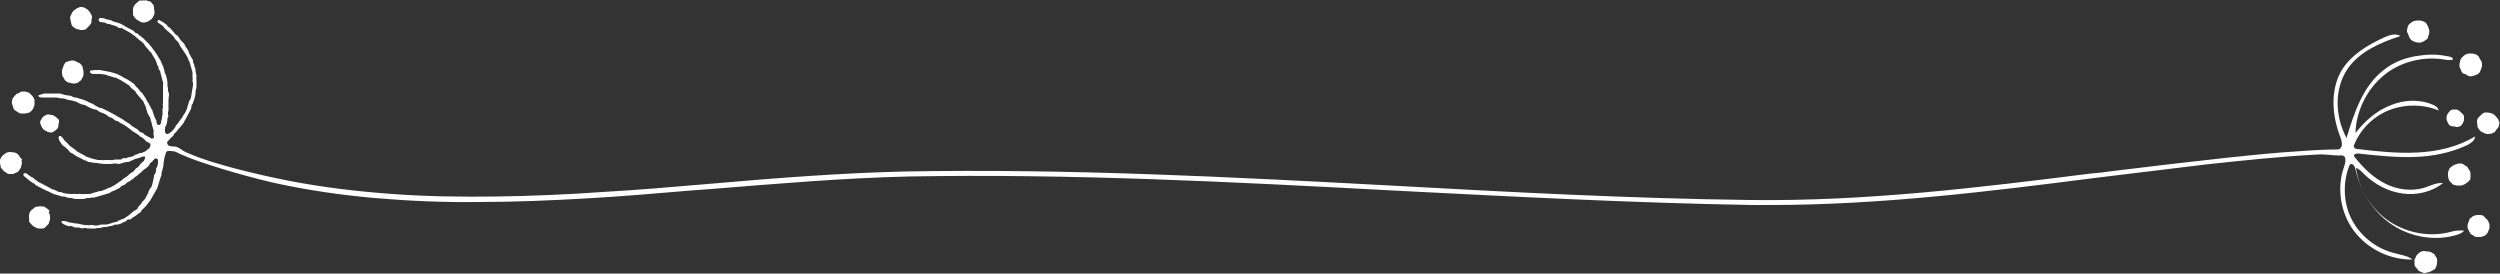 <?xml version="1.0" encoding="UTF-8" standalone="no"?><svg xmlns="http://www.w3.org/2000/svg" xmlns:xlink="http://www.w3.org/1999/xlink" fill="#000000" height="54.7" preserveAspectRatio="xMidYMid meet" version="1" viewBox="0.0 -0.1 500.0 54.7" width="500" zoomAndPan="magnify"><rect x="0.0" y="-0.1" width="500.0" height="54.7" fill="#333333" stroke="none"/><g><g fill="#ffffff" id="change1_1"><path d="M491.7,46c-0.4,0-0.9,0.1-1.3,0.2c-4.2,1.2-8.8,0.4-12.5-2c-3.6-2.4-6.1-6.4-6.7-10.7 c0.7,0.2,1.2,0.8,1.7,1.3c2.1,2,4.7,3.4,7.6,3.8c2.8,0.4,5.9-0.3,8.1-2.1c-1.4-0.1-2.6,0.6-3.9,1c-2.5,0.7-5.4,0.3-7.7-0.9 c-2.4-1.2-4.3-3.1-6-5.2c-0.1-0.1-0.2-0.2-0.2-0.4c0-0.3,0.5-0.4,0.8-0.4c3.7,0.4,7.4,0.8,11.1,0.7s7.4-0.8,10.8-2.4 c0.7-0.4,1.5-0.9,1.5-1.7c-3.5,2.1-7.5,3-11.5,3.2s-8-0.2-12-0.7c-0.3,0-0.6-0.1-0.7-0.4c-0.1-0.2,0-0.4,0.1-0.6 c1.3-3.1,3.9-5.6,7-6.8s6.7-1.2,9.8,0.1c0-0.5-0.5-0.9-1-1.1c-2.7-1.2-5.9-1.1-8.7,0.1c-2.8,1.1-5.1,3.2-6.9,5.5 c0.1-4.3,2.2-8.6,5.5-11.4c3.3-2.8,7.9-4,12.2-3.3c0.6,0.1,1.3,0.2,1.8,0c0-0.4-0.4-0.5-0.8-0.6c-1.9-0.4-3.8-0.5-5.7-0.2 c-2.8,0.3-5.5,1.3-7.6,3.1c-4,3.2-5.7,8.5-7.2,13.4c-2.3-4.3-2.5-9.8,0.2-13.8c2.4-3.5,6.6-5.3,10.6-6.6c-1-0.6-2.2-0.2-3.3,0.3 c-3.3,1.5-6.6,3.5-8.5,6.6c-2.3,4-1.9,9.1-0.2,13.4c0.3,0.8,0.5,1.9-0.2,2.3c-0.2,0.1-0.5,0.1-0.8,0.1c-1.7,0-3.4,0.1-5.2,0.2 c-1.9,0.1-3.8,0.3-5.7,0.4c-3.8,0.3-7.5,0.7-11.3,1.1c-7.4,0.8-14.9,1.7-22.3,2.6c-1.5,0.2-2.9,0.4-4.4,0.5 c-22.2,2.8-45.1,5.6-68.2,5.3c-24.1-0.3-48.4-1.6-72-2.9c-31.8-1.7-64.6-3.4-97.1-2.8c-12.8,0.3-25.7,1.3-39.4,2.5 c-7,0.6-14,1.2-21,1.6c-7,0.5-14.1,0.8-21.1,0.9s-14,0-20.9-0.5S64.8,37.4,58,36.1c-3.6-0.7-7.1-1.5-10.6-2.4 c-3.4-0.9-6.9-1.9-10.1-3.3c-0.7-0.3-1.2-0.8-1.9-1.1c-0.2-0.1-0.6-0.1-0.8-0.1s-0.5-0.1-0.7-0.1c-0.1,0-0.1-0.1-0.2-0.1 c-0.1-0.1-0.2-0.2-0.2-0.3c-0.1-0.2-0.1-0.4,0-0.5s0.1-0.1,0.2-0.2c0.3-0.3,0.5-0.6,0.9-0.9c0.1-0.1,0.1-0.1,0.1-0.2 c0.1-0.2,0.2-0.3,0.4-0.5c0.1-0.1,0.2-0.1,0.2-0.2c0.1-0.2,0.3-0.4,0.5-0.6c0.1-0.1,0.1-0.2,0.2-0.2c0.1-0.2,0.3-0.4,0.4-0.5 c0.1-0.1,0.2-0.2,0.3-0.4c0.5-0.9,1-1.9,1.5-2.8c0,0,0,0,0-0.1c0.1-0.1,0.1-0.3,0.1-0.5c0-0.1,0-0.2,0.1-0.3s0.2-0.2,0.2-0.4 c0.2-0.4,0.3-0.8,0.4-1.2c0-0.2,0.1-0.3,0.1-0.5c0-0.1,0-0.2,0-0.2c0-0.4,0.1-0.8,0.2-1.2c0-0.1,0-0.2,0-0.2c0-0.1,0-0.2,0-0.2 c0-0.3,0-0.5,0-0.8c0-0.3-0.1-0.5,0-0.8c0-0.1,0-0.2,0-0.2c0-0.2-0.1-0.3-0.1-0.5s-0.1-0.4-0.1-0.5s0-0.2,0-0.3 c0-0.2-0.1-0.4-0.2-0.5v-0.1c0-0.2-0.1-0.5-0.2-0.7c-0.1-0.1-0.1-0.2-0.1-0.3c0-0.2,0-0.4-0.2-0.6c-0.1-0.2-0.2-0.3-0.3-0.5 c0-0.2-0.2-0.3-0.2-0.4c-0.1-0.2-0.1-0.3-0.2-0.5v-0.1c-0.2-0.2-0.2-0.4-0.4-0.6C37.2,9.3,37.1,9.2,37,9s-0.1-0.3-0.2-0.4 c-0.2-0.2-0.4-0.4-0.6-0.6C36.1,7.9,36,7.8,36,7.7c-0.1-0.1-0.2-0.3-0.3-0.4c-0.1-0.2-0.2-0.3-0.4-0.4c-0.2-0.1-0.4-0.3-0.5-0.5 c-0.2-0.3-0.5-0.5-0.7-0.8c-0.1-0.1-0.2-0.1-0.2-0.2c-0.1,0-0.1-0.1-0.2-0.1c-0.1,0-0.1-0.1-0.2-0.2c-0.1-0.2-0.2-0.3-0.4-0.4 C32.8,4.4,32.4,4.2,32,4c0,0-0.1,0-0.1-0.1c-0.2-0.1-0.4,0.1-0.4,0.3c0,0.1,0.1,0.3,0.2,0.3c0.2,0.1,0.4,0.3,0.6,0.4 c0.2,0.1,0.4,0.3,0.5,0.5c0.1,0.1,0.2,0.3,0.4,0.4c0.1,0.1,0.2,0.2,0.3,0.3c0.2,0.1,0.3,0.3,0.5,0.4c0.2,0.2,0.4,0.4,0.6,0.6 c0.1,0.1,0.2,0.2,0.3,0.4s0.2,0.3,0.4,0.5c0.1,0.1,0.2,0.2,0.3,0.3s0.1,0.2,0.2,0.3C36,9.1,36,9.1,36.3,9.5 c0.1,0.1,0.1,0.2,0.2,0.3c0.1,0.2,0.3,0.4,0.4,0.6c0.1,0.2,0.3,0.4,0.4,0.6c0,0.1,0.1,0.1,0.1,0.2c0.1,0.1,0.1,0.3,0.2,0.4 c0.1,0.3,0.2,0.5,0.3,0.7c0.1,0.1,0.1,0.2,0.1,0.3c0.2,0.6,0.3,1.2,0.5,1.7c0,0.1,0,0.2,0,0.2c0,0.2,0,0.4,0,0.5s0,0.2,0,0.3 c0,0.2,0.1,0.4,0,0.6c0,0.2,0,0.4,0.1,0.6c0,0.1,0,0.2,0,0.2c0,0.3,0,0.5-0.1,0.8c-0.1,0.6-0.2,1.3-0.3,1.9c0,0.1-0.1,0.2-0.1,0.3 c-0.2,0.3-0.4,0.6-0.4,1c0,0.1-0.1,0.1-0.1,0.2c-0.1,0.1-0.1,0.2-0.1,0.4c0,0.1-0.1,0.2-0.1,0.3c-0.1,0.2-0.2,0.5-0.3,0.7 c0,0,0,0.1-0.1,0.1c0,0,0,0,0,0.1c-0.2,0.2-0.3,0.4-0.4,0.6c-0.1,0.2-0.2,0.3-0.3,0.5c-0.2,0.2-0.3,0.3-0.4,0.5 c-0.1,0.1-0.1,0.2-0.2,0.3c-0.1,0.2-0.3,0.3-0.4,0.5c-0.1,0.1-0.2,0.2-0.2,0.3c-0.1,0.3-0.4,0.6-0.6,0.8c-0.2,0.3-0.6,0.5-0.9,0.7 c0,0,0,0-0.1,0s-0.2,0-0.3-0.1S33,26.4,33,26.3c0-0.2,0-0.5,0-0.7c0-0.1,0-0.3,0.1-0.4c0.1-0.1,0.1-0.2,0.2-0.4 c0.1-0.4,0.2-0.8,0.2-1.2c0-0.1,0-0.2,0.1-0.3c0.1-0.2,0.1-0.3,0-0.5c0-0.2,0-0.3,0-0.5c0-0.1,0.1-0.2,0.1-0.3s0-0.2,0-0.3 c0-0.2,0-0.4,0-0.5c0-0.2,0-0.4,0-0.6c0-0.1,0-0.2,0-0.3c0-0.5,0-0.9,0.1-1.4c0-0.2,0-0.4-0.1-0.6c-0.1-0.1-0.1-0.3-0.1-0.5 c0-0.1,0-0.2,0-0.3c-0.1-0.2-0.1-0.4-0.1-0.6c0-0.6,0-0.6-0.1-1.1c-0.1-0.3-0.1-0.6-0.2-0.8c-0.1-0.2-0.1-0.3-0.2-0.5 c-0.1-0.1-0.1-0.2-0.1-0.3v-0.1c-0.1-0.3-0.2-0.7-0.3-1c-0.1-0.1-0.2-0.3-0.2-0.4c-0.1-0.2-0.1-0.3-0.2-0.5c0-0.1-0.1-0.1-0.1-0.2 c-0.1-0.1-0.2-0.3-0.3-0.5c-0.1-0.2-0.3-0.4-0.4-0.7l-0.1-0.1c-0.1-0.2-0.3-0.4-0.4-0.6c-0.1-0.1-0.2-0.2-0.3-0.4 c-0.1-0.1-0.2-0.2-0.2-0.3C30.2,9.2,30,9,29.8,8.7c0-0.1-0.1-0.1-0.2-0.2c-0.2-0.2-0.5-0.5-0.7-0.7c-0.1-0.1-0.1-0.1-0.2-0.2 c-0.3-0.2-0.5-0.5-0.8-0.6l-0.1-0.1l-0.1-0.1c-0.1-0.2-0.3-0.2-0.5-0.3c-0.1,0-0.2-0.1-0.3-0.2c-0.1-0.2-0.3-0.3-0.5-0.4 c-0.6-0.3-1.2-0.6-1.8-1c-0.3-0.2-0.6-0.3-0.9-0.4c-0.2-0.1-0.4-0.1-0.7-0.2c-0.2-0.1-0.5-0.1-0.7-0.3c-0.1-0.1-0.2-0.1-0.3-0.1 c-0.4-0.1-0.7-0.1-1.1-0.3c-0.2-0.1-0.5-0.1-0.8-0.1c-0.1,0-0.2,0-0.3,0.1c0,0,0,0,0,0.1c-0.1,0.2-0.1,0.4,0.1,0.5 c0,0,0.1,0,0.1,0.1c0.3,0,0.5,0.1,0.8,0.1c0.1,0,0.2,0,0.3,0.1c0.3,0.1,0.5,0.3,0.8,0.2c0.1,0,0.2,0,0.2,0.1 c0.3,0.1,0.6,0.2,1,0.3c0.1,0,0.2,0.1,0.3,0.1c0.1,0.1,0.2,0.1,0.2,0.2c0.1,0.1,0.2,0.1,0.4,0.1c0.2,0,0.4,0,0.5,0.1 c0.5,0.3,1.1,0.6,1.6,0.9c0.1,0.1,0.2,0.1,0.3,0.2c0.1,0.1,0.3,0.2,0.4,0.3c0.2,0.1,0.4,0.3,0.6,0.5S27.8,7.8,28,8 c0.1,0.1,0.3,0.2,0.4,0.3s0.3,0.2,0.3,0.3c0.2,0.2,0.3,0.5,0.5,0.7s0.4,0.4,0.6,0.7c0.1,0.1,0.1,0.2,0.2,0.2 c0.1,0.1,0.1,0.1,0.2,0.2c0.1,0.1,0.2,0.3,0.3,0.5c0.1,0.2,0.2,0.3,0.3,0.5c0.1,0.1,0.2,0.3,0.3,0.5c0.1,0.2,0.1,0.3,0.2,0.5 c0,0.1,0.1,0.2,0.1,0.4c0,0.1,0.1,0.2,0.2,0.3s0.1,0.2,0.1,0.4c0,0.1,0,0.2,0.1,0.3c0.2,0.2,0.3,0.5,0.3,0.7 c0.1,0.5,0.3,1,0.4,1.5c0.1,0.3,0.2,0.5,0.1,0.8c0,0.1,0,0.2,0,0.3s0,0.3,0,0.4c0,0.1,0,0.3,0,0.4c0,0.1,0,0.2,0,0.3 c0,0.2,0,0.3,0,0.5s0,0.3,0,0.5c0,0.1,0,0.3,0,0.4c0,0.2,0,0.4,0,0.5s0,0.3,0,0.4c-0.1,0.2-0.1,0.4,0,0.5c0,0.1,0,0.2,0,0.3 s-0.1,0.2-0.1,0.4c0,0.3,0,0.7,0,1c0,0.1,0,0.2,0,0.2c-0.1,0.2-0.1,0.3-0.1,0.5s0,0.3-0.1,0.5c-0.1,0.2-0.1,0.4-0.1,0.6 c0,0.1-0.1,0.2-0.2,0.3c0,0-0.1,0-0.1,0.1c0,0-0.1,0-0.2,0h-0.1c-0.2-0.2-0.3-0.3-0.3-0.6v-0.1c0-0.1,0-0.2-0.1-0.3 c-0.1-0.2-0.2-0.4-0.3-0.6c-0.1-0.4-0.3-0.8-0.4-1.2c0-0.2-0.1-0.3-0.2-0.4c-0.1-0.1-0.1-0.2-0.2-0.4c0-0.1-0.1-0.2-0.1-0.2 c-0.2-0.2-0.2-0.5-0.4-0.7c-0.1-0.1-0.1-0.2-0.2-0.3c-0.1-0.2-0.2-0.4-0.3-0.6c-0.2-0.3-0.4-0.6-0.6-0.9c-0.1-0.1-0.2-0.2-0.3-0.3 c-0.1-0.1-0.2-0.1-0.2-0.2c-0.1-0.1-0.2-0.3-0.3-0.4c-0.2-0.2-0.3-0.3-0.5-0.5C27.1,17.1,27,17,27,16.9c-0.1-0.1-0.2-0.2-0.3-0.3 c-0.1-0.1-0.2-0.1-0.3-0.2c-0.1-0.1-0.2-0.2-0.3-0.2c-0.1-0.1-0.2-0.1-0.3-0.2c-0.1-0.1-0.3-0.2-0.5-0.3c-0.1-0.1-0.3-0.1-0.4-0.2 c-0.5-0.3-1-0.6-1.5-0.8c-0.1,0-0.2-0.1-0.3-0.1c-0.3-0.1-0.6-0.2-1-0.3c-0.7-0.1-1.4-0.3-2.2-0.4c-0.1,0-0.2,0-0.2,0 c-0.2,0-0.5,0-0.7,0c-0.3,0-0.5,0.1-0.8,0.1c-0.1,0-0.2,0.1-0.2,0.2c0,0.1,0,0.2,0,0.2c0.1,0.1,0.2,0.1,0.3,0.2 c0.1,0.1,0.2,0.1,0.4,0.1c0.2,0,0.3,0,0.5,0c0.1,0,0.2,0,0.2,0c0.1,0,0.3,0,0.4,0s0.2,0,0.3,0c0.3,0,0.5,0.1,0.8,0.1 c0.2,0,0.3,0.1,0.4,0.1c0.2,0.1,0.3,0.1,0.5,0.2c0.1,0,0.3,0,0.4,0.1c0.1,0,0.3,0.1,0.4,0.1s0.1,0.1,0.2,0.1c0.2,0,0.4,0,0.5,0.1 c0.3,0.2,0.6,0.3,0.8,0.4c0.3,0.2,0.5,0.3,0.8,0.5c0.1,0,0.1,0.1,0.2,0.1c0.2,0.2,0.4,0.3,0.6,0.4c0.1,0,0.2,0.1,0.2,0.2 c0.3,0.4,0.7,0.7,1.1,1c0.1,0,0.1,0.1,0.1,0.2c0.1,0.1,0.2,0.3,0.3,0.4c0.1,0.2,0.3,0.3,0.4,0.5c0.1,0.1,0.2,0.2,0.3,0.3 c0.1,0.2,0.3,0.4,0.5,0.6c0.1,0.1,0.1,0.1,0.1,0.2c0.1,0.1,0.1,0.3,0.2,0.4c0,0.1,0.1,0.2,0.1,0.3c0.1,0.1,0.2,0.3,0.2,0.5 c0.1,0.3,0.2,0.6,0.3,1c0,0.1,0.1,0.2,0.2,0.4c0.1,0.1,0.2,0.3,0.3,0.5c0,0.1,0.1,0.1,0.1,0.2c0,0.2,0,0.3,0.1,0.5 c0.1,0.3,0.2,0.6,0.2,0.8c0.1,0.3,0.2,0.7,0.3,1c0,0.1,0.1,0.3,0,0.4c0,0.1,0,0.3,0,0.4c0,0.2,0.1,0.4,0.1,0.5 c0,0.2-0.1,0.4-0.3,0.4c-0.1,0-0.2,0-0.2,0c-0.4-0.2-0.7-0.4-1.1-0.6c-0.1,0-0.1-0.1-0.2-0.1l-0.1-0.1c-0.1-0.1-0.1-0.1-0.2-0.2 c-0.1-0.1-0.2-0.2-0.4-0.2c-0.2,0-0.3-0.1-0.5-0.3L27.7,26c-0.1-0.2-0.3-0.3-0.5-0.4c-0.2-0.1-0.3-0.2-0.5-0.3 c-0.1-0.1-0.2-0.1-0.3-0.2c-0.1-0.1-0.2-0.1-0.2-0.2c-0.2-0.1-0.3-0.2-0.4-0.3s-0.1-0.1-0.2-0.1c-0.3-0.2-0.6-0.4-0.9-0.6 l-0.1-0.1c-0.3-0.2-0.6-0.3-0.9-0.5c-0.1,0-0.1-0.1-0.2-0.1c-0.1-0.1-0.3-0.2-0.5-0.3c-0.8-0.5-1.7-0.9-2.5-1.3 c-0.1-0.1-0.2-0.1-0.4-0.1c-0.1,0-0.2-0.1-0.3-0.1c-0.4-0.2-0.8-0.4-1.2-0.7c-0.1,0-0.1-0.1-0.2-0.1c-0.3-0.1-0.6-0.2-0.9-0.4 c0,0-0.1,0-0.1-0.1c-0.2,0-0.4-0.1-0.6-0.2c-0.1,0-0.2-0.1-0.3-0.1c-0.3-0.1-0.7-0.2-1-0.3c-0.1-0.1-0.3-0.1-0.5-0.1 c-0.1,0-0.3-0.1-0.4-0.1c-0.1-0.1-0.2-0.1-0.4-0.2c-0.1,0-0.2-0.1-0.3-0.1s-0.2,0-0.3,0c-0.4-0.1-0.8-0.1-1.2-0.3 c-0.1,0-0.2,0-0.3-0.1c-0.1,0-0.3,0-0.4,0c-0.1,0-0.2,0-0.3,0s-0.3,0-0.4,0c-0.3,0-0.6,0-0.9,0c-0.2,0-0.4,0-0.5,0 c-0.2,0-0.4,0-0.6,0c-0.1,0-0.2,0-0.2,0c-0.3,0.1-0.6,0.2-0.9,0.3c0,0,0,0-0.1,0S7.7,19,7.7,19.1c0,0.1,0.1,0.2,0.2,0.2 s0.3,0.1,0.4,0.1c0.2,0,0.4,0,0.6,0c0.2,0,0.3,0,0.5,0s0.5,0,0.7,0c0.3,0,0.5,0,0.8,0c0,0,0.1,0,0.2,0c0.1,0,0.2,0,0.2,0 c0.4,0.1,0.9,0.2,1.3,0.2c0.2,0,0.3,0,0.5,0.1s0.5,0.2,0.7,0.2s0.4,0.1,0.5,0.1c0.3,0,0.6,0.2,0.8,0.2s0.4,0.2,0.6,0.3 c0.2,0.1,0.5,0.2,0.7,0.3c0.1,0,0.3,0,0.4,0.1c0.2,0,0.4,0.1,0.5,0.2c0.2,0.1,0.4,0.2,0.6,0.3c0.1,0.1,0.3,0.1,0.4,0.2 c0.1,0,0.2,0.1,0.4,0.1c0.1,0.1,0.2,0.1,0.4,0.1c0.2,0,0.3,0.1,0.4,0.2c0.3,0.2,0.6,0.4,1,0.5c0.1,0,0.2,0.1,0.3,0.1 c0.3,0.2,0.6,0.3,0.9,0.6c0.1,0.1,0.1,0.1,0.2,0.1c0.3,0.1,0.6,0.2,0.9,0.5c0.2,0.2,0.4,0.3,0.6,0.3c0.1,0,0.2,0.1,0.3,0.1 c0.1,0.1,0.2,0.2,0.4,0.3c0.3,0.2,0.6,0.3,0.9,0.5c0.1,0.1,0.2,0.1,0.3,0.2c0.1,0.1,0.3,0.2,0.4,0.3s0.3,0.2,0.4,0.3 c0.2,0.1,0.3,0.3,0.5,0.4c0.2,0.1,0.5,0.3,0.7,0.4c0.2,0.2,0.5,0.3,0.6,0.5c0.1,0.1,0.3,0.2,0.5,0.3s0.4,0.3,0.6,0.5 c0.1,0.2,0.3,0.3,0.5,0.4c0.2,0.1,0.3,0.2,0.5,0.3c0.1,0,0.1,0.1,0.1,0.2c0,0.1,0,0.3-0.1,0.4c0,0.2-0.1,0.3-0.2,0.4 c-0.2,0.1-0.4,0.3-0.5,0.4c-0.1,0.1-0.2,0.1-0.3,0.2c-0.2,0.1-0.3,0.1-0.5,0.2c-0.1,0.1-0.3,0.1-0.4,0.1s-0.2,0-0.2,0 c-0.2,0.2-0.4,0.2-0.6,0.3c-0.2,0-0.3,0.1-0.5,0.2l-0.1,0.1c-0.2,0.1-0.5,0.2-0.7,0.2s-0.5,0.1-0.7,0.2c-0.1,0.1-0.3,0.1-0.4,0 c-0.1,0-0.3,0-0.4,0.1l-0.1,0.1c-0.1,0.1-0.2,0.1-0.3,0.1c-0.2,0-0.4,0-0.5,0s-0.3,0-0.4,0s-0.2,0-0.2,0c-0.1,0-0.3,0.1-0.4,0.1 c-0.2,0-0.3,0.1-0.5,0c-0.4,0-0.7,0-1.1,0c-0.2,0-0.4,0.1-0.6,0c-0.2,0-0.4,0-0.6,0c-0.1,0-0.2,0-0.2,0c-0.3-0.1-0.6-0.1-0.8-0.2 c-0.2,0-0.5-0.1-0.7-0.2c-0.1,0-0.2-0.1-0.3-0.1c-0.1,0-0.2,0-0.3-0.1c-0.2,0-0.3-0.1-0.4-0.2c-0.4-0.2-0.9-0.5-1.3-0.7 c-0.3-0.1-0.5-0.3-0.7-0.5c-0.1-0.1-0.3-0.2-0.4-0.3c-0.1-0.1-0.3-0.2-0.4-0.3c-0.2-0.1-0.3-0.2-0.4-0.3c-0.3-0.3-0.6-0.7-1-1 c-0.1-0.1-0.1-0.2-0.2-0.3c-0.1-0.1-0.2-0.3-0.3-0.4c-0.1-0.1-0.2-0.1-0.3-0.2c0,0-0.1,0-0.2,0c-0.1,0-0.1,0-0.1,0.1 s-0.1,0.1-0.1,0.2c0,0.2,0.1,0.5,0.2,0.7c0.2,0.2,0.3,0.5,0.5,0.7c0.1,0.1,0.1,0.2,0.2,0.2c0.1,0.1,0.2,0.2,0.4,0.3 c0.1,0.1,0.2,0.2,0.3,0.3c0.2,0.1,0.3,0.2,0.4,0.4c0.1,0.1,0.3,0.3,0.4,0.4c0.1,0.1,0.1,0.1,0.2,0.1c0.2,0.1,0.3,0.1,0.5,0.3 s0.5,0.3,0.8,0.5c0.3,0.1,0.6,0.3,0.8,0.4c0.2,0.1,0.4,0.2,0.6,0.3c0.2,0,0.3,0.1,0.5,0.2c0.1,0.1,0.2,0.1,0.4,0.1 c0.5,0.1,1,0.2,1.5,0.2c0.1,0,0.3,0,0.4,0.1c0,0,0.1,0,0.2,0c0.3,0,0.6,0.1,0.9,0.1c0.1,0,0.1,0,0.2,0c0.2,0,0.3,0,0.5,0 c0.4,0,0.8,0,1.2-0.1c0.1,0,0.3,0,0.4,0c0.2,0,0.3,0.1,0.5,0.1s0.4-0.1,0.5-0.1c0.2-0.1,0.4-0.1,0.6-0.2c0.2,0,0.3-0.1,0.5-0.1 c0.1,0,0.2,0,0.3,0c0.2,0,0.4-0.1,0.5-0.2c0.2-0.1,0.3-0.1,0.5-0.2c0.1-0.1,0.2-0.1,0.4-0.2c0.4-0.1,0.9-0.2,1.3-0.4 c0.2-0.1,0.3-0.1,0.5-0.1c0.1,0,0.2,0,0.2,0.1s0.1,0.1,0,0.2c-0.2,0.6-0.1,0.5-0.6,0.9c-0.1,0.1-0.2,0.2-0.3,0.3 c-0.1,0.1-0.2,0.2-0.3,0.4c-0.1,0.2-0.3,0.3-0.5,0.4c-0.1,0.1-0.2,0.1-0.2,0.2c-0.2,0.3-0.5,0.6-0.9,0.8c-0.2,0.1-0.4,0.3-0.6,0.5 s-0.5,0.4-0.7,0.5s-0.3,0.2-0.5,0.4c-0.2,0.2-0.5,0.3-0.7,0.5c-0.2,0.1-0.4,0.3-0.6,0.4s-0.4,0.3-0.7,0.4 c-0.1,0.1-0.3,0.2-0.4,0.2c-0.3,0.1-0.5,0.1-0.7,0.3c-0.1,0.1-0.2,0.1-0.3,0.1c-0.2,0.1-0.3,0.1-0.5,0.2c-0.1,0-0.1,0.1-0.2,0.1 s-0.2,0-0.3,0c-0.6,0.2-1.2,0.3-1.7,0.5c-0.2,0.1-0.5,0.1-0.8,0.1c-0.2,0-0.3,0-0.5,0c-0.1,0-0.2,0-0.3,0c-0.2,0-0.4,0.1-0.5,0 c-0.2,0-0.3-0.1-0.5,0c-0.2,0-0.4,0-0.5,0c-0.2,0-0.4-0.1-0.5,0c-0.5,0-1,0-1.5-0.1c-0.2,0-0.6-0.1-0.8-0.2 c-0.1-0.1-0.3-0.1-0.5-0.1s-0.4-0.1-0.5-0.2c-0.2-0.1-0.5-0.2-0.7-0.3c-0.2,0-0.4-0.1-0.5-0.2c-0.7-0.4-1.4-0.7-2.1-1.1 c-0.3-0.1-0.6-0.3-0.8-0.5c-0.1-0.1-0.2-0.1-0.3-0.2c-0.1-0.1-0.2-0.1-0.2-0.2c-0.1-0.1-0.2-0.2-0.3-0.2c-0.3-0.1-0.5-0.3-0.8-0.5 c-0.1-0.1-0.2-0.2-0.4-0.3c-0.1-0.1-0.3-0.1-0.5,0c-0.1,0-0.2,0.2-0.1,0.3c0,0.1,0.1,0.3,0.2,0.3c0.4,0.3,0.7,0.6,1.1,0.9 c0.1,0.1,0.2,0.1,0.3,0.2c0.1,0.1,0.2,0.1,0.3,0.2c0.2,0.1,0.4,0.2,0.5,0.4C7.2,37,7.2,37,7.3,37c0.5,0.3,1.1,0.6,1.7,0.9 c0.2,0.1,0.5,0.2,0.7,0.3c0.1,0,0.1,0.1,0.2,0.1c0.2,0.1,0.4,0.2,0.6,0.3c0.2,0.1,0.4,0.2,0.6,0.2c0.4,0.1,0.9,0.3,1.3,0.4 c0.1,0,0.2,0,0.2,0c0.2,0,0.4,0,0.5,0.1c0.3,0.1,0.7,0.2,1,0.2c0.2,0,0.3,0,0.5,0.1c0.3,0.1,0.7,0.1,1,0.1c0.2,0,0.4,0,0.6,0 c0.3,0,0.6,0,0.9-0.1c0.2-0.1,0.4-0.1,0.5-0.1s0.3,0,0.4,0c0.2-0.1,0.4-0.1,0.6-0.1c0.1,0,0.2,0,0.3,0c0.9-0.3,1.8-0.5,2.7-0.8 c0.2-0.1,0.4-0.1,0.6-0.3c0.1-0.1,0.1-0.1,0.2-0.1c0.2-0.1,0.3-0.1,0.5-0.2c0.1-0.1,0.3-0.1,0.4-0.2s0.3-0.2,0.4-0.2 s0.1-0.1,0.2-0.1c0.1-0.1,0.2-0.2,0.3-0.3c0.1-0.1,0.2-0.1,0.3-0.2c0.1,0,0.2-0.1,0.3-0.1c0.1,0,0.1-0.1,0.2-0.1l0.1-0.1 c0.2-0.2,0.4-0.4,0.7-0.5c0.1,0,0.1-0.1,0.2-0.1c0.1-0.1,0.2-0.2,0.4-0.3c0.2-0.1,0.3-0.2,0.5-0.4c0.1-0.1,0.2-0.2,0.3-0.2 c0.2-0.1,0.3-0.3,0.5-0.4c0.1-0.1,0.1-0.2,0.2-0.2c0.1-0.1,0.3-0.2,0.4-0.3c0.1-0.1,0.2-0.3,0.4-0.4c0.1-0.1,0.2-0.2,0.3-0.2 c0.2-0.1,0.3-0.3,0.5-0.4c0.2-0.2,0.4-0.4,0.5-0.7c0-0.1,0.1-0.1,0.2-0.2c0.2-0.1,0.3-0.2,0.4-0.4c0.1-0.1,0.2-0.2,0.3-0.3 c0.1-0.1,0.2-0.1,0.3-0.1c0.1,0,0.2,0,0.3,0.1c0.1,0.1,0.1,0.3,0.1,0.5c0,0.1,0,0.1,0,0.2c0,0.4-0.1,0.7-0.3,1.1 c-0.1,0.1-0.1,0.2-0.1,0.4c0,0.3-0.1,0.6-0.2,0.8c0,0,0,0.1-0.1,0.1c-0.1,0.1-0.1,0.3-0.1,0.4c-0.1,0.5-0.2,0.9-0.3,1.4 c0,0.1-0.1,0.2-0.1,0.3c0,0.2-0.1,0.4-0.3,0.6c-0.1,0.1-0.1,0.2-0.2,0.3c-0.1,0.1-0.1,0.3-0.2,0.4c0,0.1-0.1,0.3-0.1,0.4 c-0.1,0.1-0.2,0.2-0.2,0.3c-0.1,0.2-0.2,0.4-0.3,0.6c-0.1,0.2-0.2,0.3-0.3,0.4c-0.2,0.2-0.4,0.4-0.5,0.6s-0.2,0.3-0.3,0.4 c-0.2,0.2-0.4,0.4-0.5,0.7c0,0.1-0.1,0.1-0.2,0.2c-0.5,0.3-0.7,0.4-1,0.7c-0.3,0.3-0.6,0.5-0.9,0.7c-0.1,0.1-0.2,0.1-0.3,0.2 c-0.1,0.1-0.2,0.1-0.3,0.2c-0.3,0.1-0.6,0.2-0.8,0.3c-0.1,0-0.3,0.1-0.4,0.2s-0.3,0.2-0.5,0.2c-0.5,0.1-0.9,0.3-1.4,0.4 c-0.2,0.1-0.4,0.1-0.5,0.1s-0.3,0-0.4,0s-0.2,0-0.3,0c-0.2,0-0.4,0-0.6,0.1c-0.2,0-0.3,0.1-0.5,0.1c-0.1,0-0.3,0-0.4,0 c-0.3-0.1-0.6-0.1-0.9-0.1c-0.3,0.1-0.6,0-0.9,0c-0.1,0-0.2,0-0.3,0c-0.3-0.1-0.7-0.1-1-0.2c-0.2,0-0.3-0.1-0.5-0.1 s-0.5,0-0.7-0.1c-0.3,0-0.5-0.1-0.8-0.1c-0.1,0-0.2,0-0.2-0.1c-0.3-0.1-0.7-0.2-1.1-0.2c-0.1,0-0.3,0-0.3,0.1v0.1 c0,0.1,0.1,0.2,0.2,0.3c0.2,0.1,0.5,0.3,0.8,0.4c0.1,0,0.2,0.1,0.3,0.1c0.2,0,0.4,0.1,0.5,0c0.1,0,0.3,0,0.4,0.1 c0.2,0.1,0.4,0.2,0.7,0.2c0.1,0,0.1,0,0.2,0c0.2,0,0.5,0,0.7,0.1c0.2,0.1,0.5,0.1,0.7,0c0.1,0,0.2,0,0.3,0 c0.3,0.1,0.6,0.1,0.9,0.1s0.6,0,0.9,0c0.1,0,0.2,0,0.2,0c0.2-0.1,0.5-0.1,0.7-0.1c0.1,0,0.2,0,0.2,0c0.1,0,0.3-0.1,0.4-0.1 c0.2-0.1,0.4-0.1,0.5-0.1s0.2,0,0.3,0c0.2,0,0.3-0.1,0.5-0.1c0.2-0.1,0.4-0.1,0.5-0.1c0.2,0,0.4-0.1,0.6-0.2c0,0,0,0,0.1,0 c0.1-0.1,0.2-0.1,0.4-0.1c0.1,0,0.2,0,0.3,0c0.4-0.1,0.7-0.2,1-0.4c0.1-0.1,0.2-0.1,0.3-0.1c0.2-0.1,0.4-0.2,0.5-0.4 c0.1-0.1,0.2-0.1,0.3-0.1h0.1c0.1,0,0.3,0,0.4-0.1s0.2-0.1,0.2-0.2c0.1-0.1,0.2-0.1,0.3-0.2c0.2-0.1,0.4-0.2,0.5-0.3 c0.2-0.1,0.3-0.3,0.5-0.4c0.3-0.1,0.5-0.3,0.6-0.6c0.1-0.1,0.1-0.2,0.2-0.2c0.2-0.2,0.3-0.3,0.5-0.5c0.3-0.3,0.5-0.6,0.8-1 c0.1-0.1,0.2-0.2,0.3-0.4c0.4-0.7,0.8-1.4,1.2-2.1c0.1-0.1,0.1-0.3,0.2-0.4c0.1-0.3,0.2-0.7,0.3-1c0-0.1,0.1-0.2,0.1-0.3 c0-0.1,0-0.2,0.1-0.3c0-0.1,0.1-0.3,0.1-0.4s0.1-0.1,0.1-0.2c0.1-0.2,0.1-0.3,0.1-0.5c0-0.1,0-0.2,0-0.2c0.1-0.4,0.2-0.7,0.3-1.1 c0-0.2,0.1-0.3,0.1-0.5c0-0.5,0.1-1,0.2-1.5c0.1-0.3,0.2-0.7,0.3-1c0-0.2,0.3-0.3,0.5-0.3s0.4,0,0.5,0c0.2,0,0.5,0.1,0.7,0.1H35 c3,1.5,6.3,2.5,9.5,3.5c3.3,1,6.6,1.9,10,2.7c6.7,1.5,13.6,2.5,20.4,3.1c7,0.6,13.9,0.9,20.9,0.8c7.1,0,14.1-0.3,21.2-0.7 c7.1-0.4,14.1-1,21.2-1.6c1.3-0.1,2.7-0.2,4-0.3c13.7-1.1,26.6-2.2,39.4-2.5c32.4-0.6,65.3,1.1,97,2.8c23.6,1.2,47.9,2.5,72,2.9 c1.1,0,2.3,0,3.4,0c22,0,43.8-2.7,64.9-5.4c7.4-0.9,14.8-1.8,22.2-2.7c7.4-0.8,14.9-1.6,22.4-2c1.5-0.1,2.9,0.2,4.4,0.2 c0.5-0.1,0.9,0,1.1,0.4c0.2,0.6,0,1.3-0.2,1.9c-1.5,4.2-0.7,9.2,2,12.8c2.7,3.6,7.2,5.8,11.7,5.7c-1-0.8-2.4-0.9-3.7-1.3 c-3.6-0.9-6.7-3.4-8.4-6.6s-1.9-7.3-0.6-10.7c0.1-0.1,0.1-0.3,0.2-0.4c0.5-0.4,1,0.4,1.1,1c1,4.5,3.6,8.6,7.4,11.1 s8.8,3.3,13.1,1.9c0.5-0.2,1-0.4,1.2-0.8C491.9,46,491.8,46,491.7,46z" fill="inherit"/><path d="M481.9,7.4c0.1,0.3,0.4,0.6,0.7,0.7c0.1,0,0.1,0.1,0.2,0.1c0.2,0.1,0.5,0.2,0.7,0.2c0.1,0,0.2,0,0.3,0 c0.2,0.1,0.4,0,0.6-0.1s0.4-0.1,0.6-0.3l0.1-0.1c0.3-0.1,0.5-0.3,0.5-0.6c0.1-0.2,0.1-0.4,0.2-0.6c0.1-0.4,0.1-0.8-0.1-1.2 c0,0,0,0,0-0.1c-0.1-0.1-0.1-0.3-0.2-0.4c-0.1-0.2-0.2-0.3-0.3-0.5l-0.1-0.1c-0.2-0.1-0.5-0.3-0.7-0.3C484.2,4,483.9,4,483.7,4 c0,0-0.1,0-0.2,0c-0.2,0-0.5,0.1-0.7,0.1c-0.1,0-0.1,0.1-0.2,0.1c-0.2,0.1-0.3,0.2-0.5,0.3L482,4.6l0,0c-0.1,0.1-0.1,0.1-0.2,0.2 c-0.1,0.1-0.2,0.2-0.2,0.3s-0.1,0.2-0.1,0.4c-0.1,0.2-0.1,0.5-0.1,0.8C481.7,6.7,481.7,7.1,481.9,7.4z" fill="inherit"/><path d="M487.4,51.7c0-0.1-0.1-0.3-0.2-0.4c-0.1-0.2-0.2-0.3-0.3-0.5l-0.1-0.1c-0.2-0.1-0.4-0.3-0.7-0.4 c-0.1,0-0.2-0.1-0.4-0.1c-0.3,0-0.5,0-0.8-0.1c0,0-0.1,0-0.2,0c-0.2,0-0.4,0.1-0.6,0.2c-0.1,0-0.1,0.1-0.2,0.1 c-0.1,0.1-0.2,0.2-0.3,0.3c-0.2,0.1-0.3,0.3-0.4,0.5c0,0.1-0.1,0.2-0.2,0.4c-0.1,0.1-0.1,0.3-0.1,0.5s0,0.4,0,0.6 c0,0.3,0.1,0.5,0.3,0.7c0.2,0.2,0.3,0.4,0.5,0.6c0.1,0.1,0.2,0.2,0.3,0.2c0.1,0,0.2,0.1,0.3,0.1c0.2,0.1,0.3,0.2,0.5,0.2 c0.2,0.1,0.4-0.1,0.6-0.1s0.5-0.1,0.7-0.2c0.3-0.1,0.5-0.3,0.7-0.4c0,0,0,0,0.1,0l0.1-0.1c0.2-0.3,0.3-0.7,0.4-1 c0-0.1,0-0.3,0-0.4C487.5,52.1,487.4,51.9,487.4,51.7z" fill="inherit"/><path d="M493.8,36.1c0.2-0.2,0.3-0.4,0.3-0.7c0-0.2,0-0.3,0-0.5c0-0.1,0-0.2,0-0.3c0-0.2-0.1-0.4-0.1-0.5 c0,0,0-0.1-0.1-0.1c-0.1-0.2-0.2-0.3-0.3-0.5c-0.1-0.2-0.2-0.3-0.4-0.4c-0.2-0.1-0.3-0.2-0.5-0.3c-0.1-0.1-0.3-0.2-0.5-0.2 s-0.3,0-0.5,0c-0.3,0.1-0.6,0.2-0.9,0.3c-0.1,0-0.2,0.1-0.3,0.2c-0.1,0.1-0.3,0.2-0.4,0.3c-0.1,0-0.1,0.1-0.2,0.2 c-0.1,0.2-0.1,0.3-0.2,0.5s-0.1,0.4-0.1,0.6c0,0.3,0,0.6,0.1,0.9c0,0.1,0.1,0.2,0.1,0.3c0,0.1,0.1,0.1,0.1,0.2 c0.1,0.1,0.2,0.2,0.3,0.3l0,0c0.1,0.1,0.2,0.2,0.3,0.3c0.1,0.1,0.2,0.2,0.4,0.2c0.1,0,0.3,0.1,0.4,0.1s0.2,0,0.2,0 c0.2,0,0.4,0,0.6,0c0.1,0,0.1,0,0.2,0c0.4-0.1,0.8-0.3,1.1-0.6C493.6,36.3,493.7,36.2,493.8,36.1z" fill="inherit"/><path d="M497.4,43.8c-0.2-0.2-0.4-0.4-0.7-0.7c-0.1-0.1-0.1-0.1-0.2-0.1c-0.2-0.1-0.3-0.1-0.5-0.1s-0.4,0-0.5,0 c-0.3,0-0.6,0.1-0.8,0.2c-0.1,0-0.2,0.1-0.3,0.2c-0.1,0.1-0.2,0.2-0.4,0.3c-0.1,0-0.1,0.1-0.1,0.2c-0.1,0.3-0.2,0.5-0.3,0.8 c-0.1,0.2-0.1,0.5-0.1,0.7s0.1,0.4,0.2,0.6c0.1,0.1,0.1,0.3,0.2,0.4c0,0.1,0.1,0.1,0.1,0.2c0.1,0.2,0.3,0.3,0.5,0.4 c0.1,0,0.2,0.1,0.3,0.2c0.2,0.2,0.5,0.2,0.7,0.2s0.4,0,0.5,0s0.2,0,0.2,0c0.2-0.1,0.4-0.1,0.6-0.2c0.1,0,0.1-0.1,0.2-0.1 s0.1-0.1,0.2-0.2c0.2-0.1,0.3-0.3,0.4-0.5c0-0.1,0.1-0.2,0.1-0.3c0.1-0.2,0.2-0.4,0.2-0.6c0-0.1,0-0.2,0-0.2c0-0.1,0-0.2,0-0.2 c0-0.2,0-0.3-0.1-0.5C497.7,44.2,497.6,44,497.4,43.8z" fill="inherit"/><path d="M492.1,13.7c0.1,0.3,0.2,0.5,0.4,0.8l0.1,0.1c0,0,0,0,0.1,0c0.3,0.1,0.6,0.2,0.8,0.4c0.3,0.2,0.7,0.2,1.1,0.1 c0.3-0.1,0.5-0.2,0.8-0.3c0.1,0,0.1-0.1,0.2-0.1c0.1-0.1,0.2-0.2,0.3-0.3c0.1-0.1,0.1-0.1,0.1-0.2c0.1-0.2,0.2-0.3,0.2-0.5 c0.1-0.2,0.2-0.4,0.2-0.7c0-0.1,0-0.3,0-0.4c0-0.2-0.1-0.4-0.2-0.6c-0.2-0.2-0.3-0.4-0.4-0.7c-0.2-0.2-0.3-0.4-0.6-0.5 c-0.6-0.2-0.5-0.2-1.1-0.2c-0.5,0-0.5,0-1,0.2c-0.1,0.1-0.3,0.2-0.4,0.3s-0.1,0.1-0.2,0.2l0,0c-0.1,0.1-0.1,0.1-0.2,0.2 c-0.1,0.1-0.2,0.2-0.2,0.4c0,0.1-0.1,0.2-0.1,0.3c0,0.2-0.1,0.3-0.1,0.5s0,0.3,0,0.5C492,13.4,492,13.6,492.1,13.7z" fill="inherit"/><path d="M499.9,24.5L499.9,24.5c-0.3-0.9-0.2-0.7-0.8-1.4c0.1,0.1,0,0-0.1-0.1c-0.4-0.4-0.4-0.3-0.9-0.5 c-0.3-0.1-0.7-0.1-1-0.1c-0.1,0-0.1,0-0.2,0c-0.2,0.1-0.4,0.2-0.5,0.3c-0.2,0.2-0.5,0.5-0.7,0.7l-0.1,0.1 c-0.1,0.2-0.2,0.4-0.2,0.7c0,0.1,0,0.1,0,0.2c0,0.2,0.1,0.4,0.1,0.5s0,0.2,0,0.3s0,0.1,0,0.1c0.1,0.2,0.3,0.4,0.4,0.6 c0.1,0.1,0.2,0.2,0.3,0.3c0.4,0.2,0.7,0.4,1.2,0.5c0.1,0,0.2,0,0.3,0c0.2,0,0.5-0.1,0.7-0.1c0,0,0.1,0,0.1-0.1 c0.1,0,0.2-0.1,0.3-0.1c0.1-0.1,0.2-0.1,0.3-0.3c0.1-0.1,0.1-0.2,0.2-0.3s0.1-0.2,0.2-0.2c0.1-0.1,0.1-0.2,0.2-0.3 C499.8,25,499.8,24.7,499.9,24.5C500,24.6,499.9,24.6,499.9,24.5z" fill="inherit"/><path d="M489.7,22.4c0,0.1-0.1,0.2-0.2,0.3c-0.1,0.2-0.2,0.5-0.2,0.7s0,0.5,0.1,0.7c0.1,0.1,0.1,0.3,0.2,0.4 c0,0.1,0.1,0.2,0.2,0.3c0.1,0.2,0.3,0.3,0.5,0.3c0.1,0,0.2,0.1,0.4,0.1c0.2,0,0.4,0,0.5,0.1c0.1,0,0.2,0,0.3,0 c0.1,0,0.2-0.1,0.4-0.1c0.2-0.1,0.3-0.1,0.4-0.3c0.1-0.1,0.2-0.3,0.3-0.4c0-0.1,0.1-0.2,0.1-0.3s0.1-0.1,0.1-0.2 c0-1.1,0.1-1-0.7-1.7c-0.1-0.1-0.1-0.1-0.2-0.2c-0.2-0.2-0.4-0.2-0.6-0.3c-0.2,0-0.5,0-0.7,0c-0.1,0-0.3,0.1-0.4,0.1 C489.9,22.2,489.8,22.3,489.7,22.4z" fill="inherit"/><path d="M9.9,42.1c-0.1-0.2-0.3-0.4-0.5-0.5c-0.1-0.1-0.2-0.1-0.3-0.2c-0.2-0.2-0.4-0.2-0.6-0.2c-0.2,0-0.5-0.1-0.7,0 c0,0-0.1,0-0.2,0c-0.3,0-0.6,0.1-0.8,0.3c-0.1,0.1-0.3,0.3-0.5,0.4C6,42.2,5.8,42.6,5.8,43v0.1c0,0.2,0,0.3,0,0.5s0.1,0.4,0,0.6 c0,0,0,0.1,0.1,0.1c0.1,0.2,0.3,0.4,0.5,0.6s0.3,0.3,0.6,0.4c0,0,0.1,0,0.1,0.1c0.2,0.1,0.4,0.2,0.7,0.2c0.1,0,0.2,0,0.2,0 c0.2,0,0.4,0,0.5,0h0.1l0,0c0.1,0,0.1,0,0.2-0.1c0.1,0,0.2-0.1,0.3-0.2s0.2-0.2,0.3-0.3c0.2-0.2,0.4-0.4,0.4-0.6 c0.1-0.3,0.3-0.7,0.2-1.1c0-0.4-0.1-0.7-0.3-1C10,42.2,9.9,42.1,9.9,42.1z" fill="inherit"/><path d="M26.6,2.9c0.1,0.2,0.3,0.4,0.4,0.6c0.1,0.1,0.2,0.2,0.3,0.3c0.2,0.1,0.5,0.3,0.7,0.4c0,0,0.1,0,0.1,0.1 c0.2,0.1,0.4,0.1,0.6,0.1c0.1,0,0.2,0,0.2,0c0.1,0,0.3-0.1,0.4-0.1c0.2-0.1,0.4-0.1,0.6-0.3c0.1-0.1,0.2-0.1,0.3-0.2 c0.1-0.1,0.2-0.2,0.3-0.3c0.1-0.2,0.2-0.4,0.3-0.6c0.1-0.2,0.1-0.5,0.1-0.8c-0.1-0.3-0.1-0.5-0.1-0.8c0-0.1-0.1-0.3-0.1-0.4 c-0.1-0.1-0.1-0.2-0.2-0.2c-0.1-0.1-0.2-0.3-0.3-0.4c-0.2-0.2-0.4-0.1-0.6-0.2C29.4,0,29.2-0.1,28.9,0c-0.3-0.1-0.6,0.1-0.9,0 h-0.1c0,0-0.1,0-0.1,0.1c-0.3,0.2-0.6,0.5-0.8,0.7c-0.1,0.1-0.2,0.2-0.2,0.3c-0.1,0.2-0.2,0.4-0.2,0.7c0,0.1,0,0.3,0,0.5 S26.6,2.7,26.6,2.9C26.6,2.8,26.6,2.8,26.6,2.9z" fill="inherit"/><path d="M12.6,15.3c0.1,0.1,0.2,0.3,0.3,0.5c0.1,0.2,0.2,0.3,0.4,0.4c0.1,0.1,0.3,0.2,0.4,0.2 c0.3,0.1,0.6,0.1,0.9,0.2c0.1,0,0.2,0,0.3,0c0.2,0,0.4-0.1,0.5-0.1s0.2,0,0.2-0.1c0.1-0.1,0.3-0.2,0.4-0.3 c0.2-0.1,0.3-0.3,0.4-0.5c0.2-0.3,0.3-0.6,0.3-0.9c0-0.1,0-0.2,0-0.3s0-0.2,0-0.2c0-0.2-0.1-0.3-0.1-0.5l0,0 c0-0.1-0.1-0.3-0.1-0.4c0-0.2-0.1-0.3-0.2-0.4c-0.1-0.1-0.2-0.2-0.3-0.3s-0.1-0.1-0.2-0.1c-0.2-0.1-0.4-0.2-0.6-0.3 c0,0-0.1,0-0.1-0.1c-0.4-0.1-0.8-0.2-1.2,0c-0.1,0-0.2,0.1-0.4,0.1c-0.3,0.1-0.5,0.2-0.6,0.5c-0.1,0.1-0.2,0.3-0.2,0.4 c0,0.1-0.1,0.2-0.1,0.3c-0.1,0.2-0.1,0.3-0.2,0.5c0,0,0,0.1,0,0.2c0,0.2,0,0.4,0,0.6C12.5,15,12.5,15.2,12.6,15.3z" fill="inherit"/><path d="M14.3,4.8c0,0.1,0.1,0.1,0.1,0.2c0.1,0.1,0.2,0.3,0.4,0.4c0.2,0.1,0.3,0.2,0.5,0.3c0.3,0.1,0.6,0.1,0.8,0.2 c0.1,0,0.3,0,0.4,0c0.2,0,0.3-0.1,0.5-0.1c0.1,0,0.2,0,0.2-0.1c0.2-0.2,0.4-0.4,0.6-0.6c0.2-0.2,0.3-0.4,0.4-0.5 c0.1-0.2,0.1-0.4,0.1-0.6c0-0.2,0-0.3,0.1-0.5c0-0.1,0-0.2,0-0.2c0-0.2-0.1-0.4-0.2-0.6c-0.1-0.1-0.1-0.2-0.2-0.3 c-0.1-0.2-0.3-0.4-0.5-0.6c-0.2-0.1-0.3-0.2-0.5-0.3c-0.1,0-0.1-0.1-0.2-0.1c-0.2-0.1-0.4-0.1-0.6-0.1c-0.1,0-0.2,0-0.2,0 c-0.1,0-0.1,0-0.2,0.1c-0.2,0.1-0.4,0.1-0.6,0.3c-0.1,0.1-0.2,0.1-0.3,0.2c-0.2,0.1-0.3,0.3-0.4,0.4c0,0.1-0.1,0.1-0.1,0.2 c0,0.1-0.1,0.1-0.1,0.2c-0.1,0.1-0.1,0.3-0.2,0.4c-0.1,0.3-0.1,0.5,0,0.8C14.2,4.2,14.2,4.5,14.3,4.8z" fill="inherit"/><path d="M4.4,31.8C4.4,31.8,4.3,31.8,4.4,31.8c-0.2-0.3-0.5-0.5-0.6-0.8c-0.2-0.3-0.5-0.5-0.9-0.6 c-0.3,0-0.6-0.1-0.8-0.1c-0.1,0-0.2,0-0.2,0c-0.2,0-0.3,0.1-0.5,0.1c-0.1,0-0.1,0.1-0.2,0.1c-0.2,0.1-0.3,0.2-0.4,0.3 c-0.2,0.1-0.4,0.3-0.5,0.5c-0.1,0.1-0.1,0.2-0.2,0.3C0,31.8,0,32,0,32.2c0,0.3,0,0.5,0.1,0.8c0,0.3,0.1,0.5,0.3,0.7 c0.4,0.5,0.3,0.4,0.8,0.7c0.4,0.3,0.4,0.3,0.9,0.3c0.2,0,0.3,0,0.5,0c0.1,0,0.1,0,0.2-0.1l0,0c0.1,0,0.2-0.1,0.3-0.1 c0.2-0.1,0.3-0.1,0.4-0.2c0.1-0.1,0.2-0.1,0.2-0.2C3.8,34,3.9,33.9,4,33.7c0.1-0.1,0.2-0.3,0.2-0.4s0.1-0.3,0.1-0.4 c0.1-0.3,0.1-0.6,0-0.9C4.4,31.9,4.4,31.9,4.4,31.8z" fill="inherit"/><path d="M5.9,22.4c0,0,0.1,0,0.1-0.1c0.2-0.1,0.4-0.3,0.5-0.5l0.1-0.1c0.1-0.2,0.1-0.3,0.2-0.5c0-0.1,0.1-0.2,0.1-0.3 c0,0,0-0.1,0-0.2c0-0.2,0-0.5,0-0.7s-0.1-0.3-0.1-0.4c-0.2-0.4-0.5-0.7-0.8-1c-0.1-0.1-0.2-0.1-0.3-0.2c-0.2-0.1-0.4-0.1-0.7-0.2 c0,0-0.1,0-0.2,0s-0.2,0-0.3,0s-0.3,0-0.4,0.1c-0.1,0.1-0.2,0.1-0.3,0.2c-0.1,0-0.2,0.1-0.3,0.1s-0.2,0.1-0.3,0.2 C3,19,2.8,19.2,2.6,19.5c0,0,0,0.1-0.1,0.1c0,0,0,0,0,0.1c-0.2,0.8-0.2,0.7,0.1,1.5c0-0.1,0,0,0,0.1c0.2,0.6,0.2,0.5,0.6,0.8 c0.3,0.2,0.6,0.4,0.9,0.5c0,0,0.1,0,0.2,0c0.2,0,0.4,0,0.6,0C5.2,22.6,5.5,22.5,5.9,22.4z" fill="inherit"/><path d="M9,26c0.2,0.1,0.4,0.2,0.6,0.3c0.2,0,0.3,0.1,0.5,0.1s0.4,0,0.5-0.1s0.2-0.1,0.3-0.2c0.2-0.1,0.4-0.3,0.6-0.5 c0.1-0.2,0.2-0.4,0.2-0.7c0-0.2,0-0.3,0.1-0.5c0-0.1,0-0.2,0-0.3c0-0.2-0.1-0.4-0.3-0.5c-0.1-0.1-0.2-0.2-0.3-0.3 c-0.2-0.1-0.3-0.2-0.5-0.3c-0.1-0.1-0.2-0.1-0.3-0.1s-0.3,0-0.4-0.1c-0.2,0-0.3,0-0.5,0S9.2,22.9,9,23c-0.1,0.1-0.2,0.1-0.3,0.2 c-0.1,0-0.1,0.1-0.2,0.2c-0.6,1-0.6,0.8-0.2,1.8c0,0.1,0.1,0.1,0.1,0.2C8.6,25.7,8.8,25.9,9,26z" fill="inherit"/></g></g></svg>